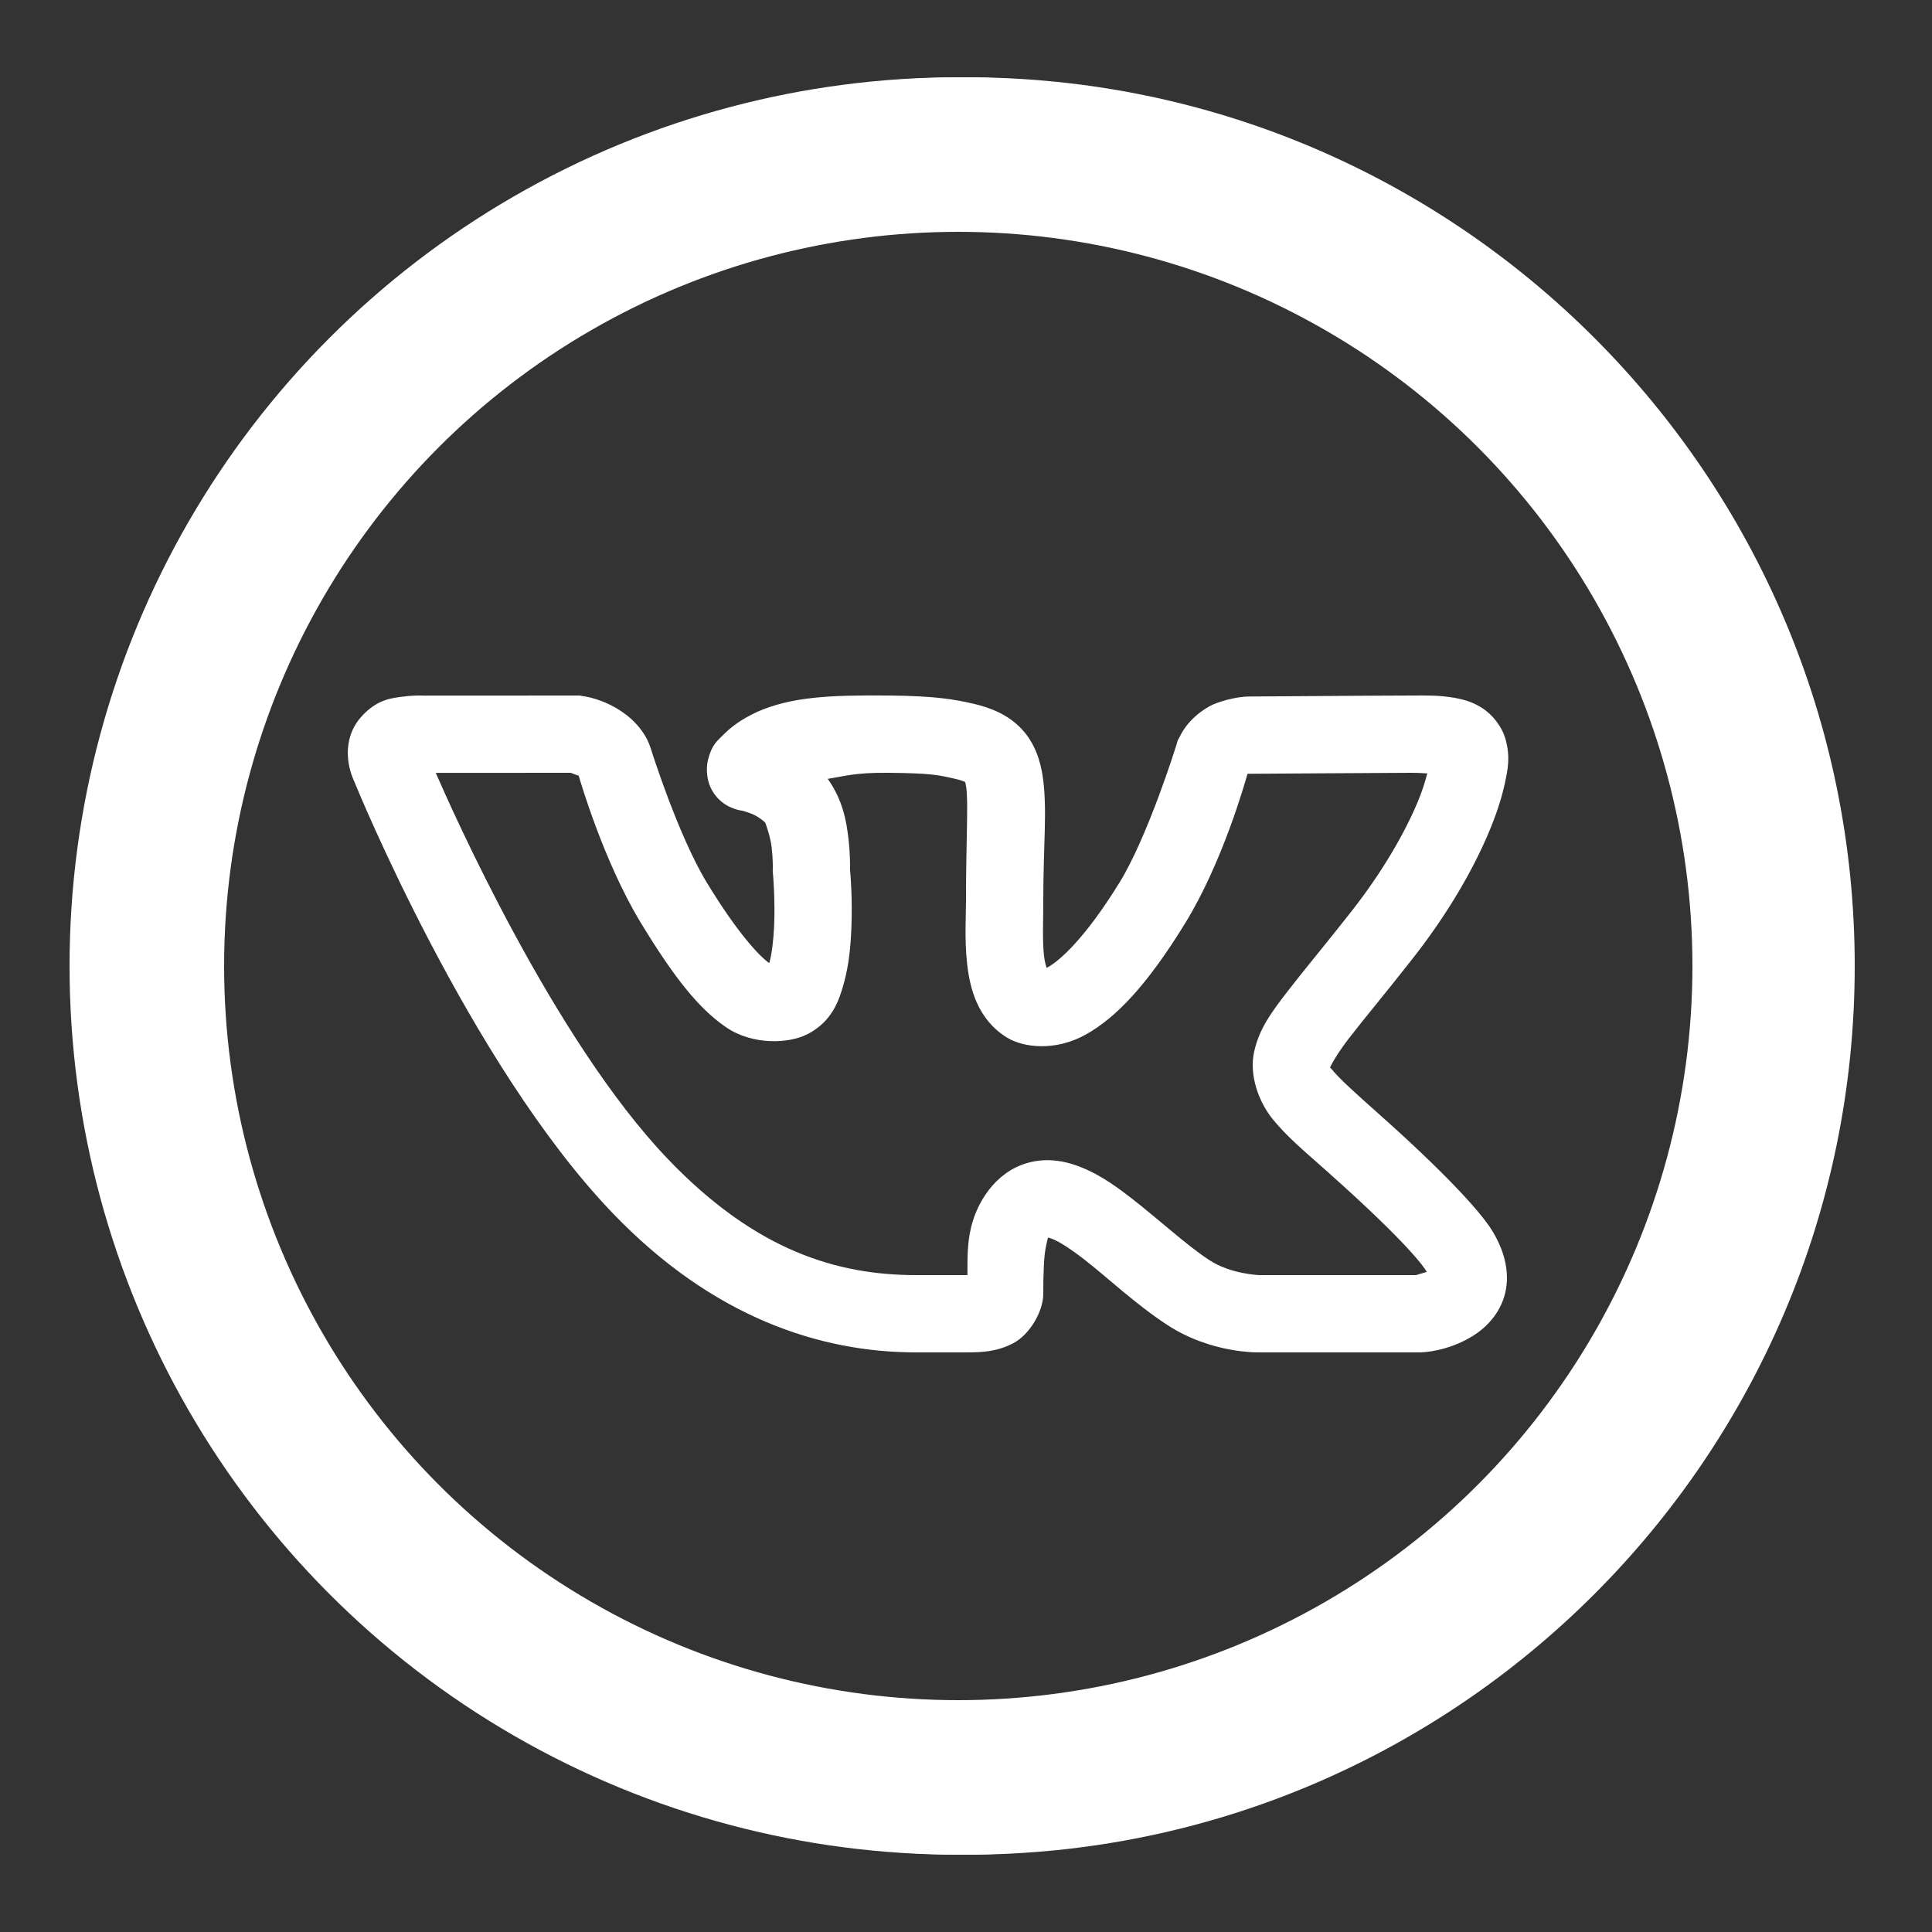 <?xml version="1.0" encoding="UTF-8"?> <svg xmlns="http://www.w3.org/2000/svg" width="250" height="250" viewBox="0 0 250 250" fill="none"><rect x="0" y="0" width="250" height="250" fill="#333333" stroke="none"/><path d="M125 10C61.547 10 10 61.547 10 125C10 188.454 61.547 240 125 240C188.454 240 240 188.454 240 125C240 61.547 188.454 10 125 10ZM125 20C183.049 20 230 66.951 230 125C230 183.049 183.049 230 125 230C66.951 230 20 183.049 20 125C20 66.951 66.951 20 125 20ZM75.01 90L54.834 90.01C54.834 90.01 53.679 89.945 52.285 90.127C50.891 90.309 48.831 90.394 46.719 92.783L46.709 92.793L46.699 92.803C44.82 94.951 44.892 97.452 45.127 98.828C45.361 100.199 45.889 101.23 45.889 101.23V101.24C46.083 101.716 60.732 137.61 79.199 156.895C92.225 170.506 106.157 175 118.564 175H125C127.117 175 129.008 174.904 131.103 173.818C133.199 172.733 135 169.738 135 167.412C135 164.906 135.062 162.477 135.381 161.123C135.679 159.859 135.564 160.169 135.684 160.166C135.803 160.192 136.022 160.242 136.436 160.43C137.327 160.833 138.706 161.733 140.234 162.92C143.287 165.29 146.903 168.728 150.957 171.387C156.764 175.236 163.066 175 163.066 175H183.848L184.072 174.98C184.072 174.98 187.261 174.908 190.537 172.9C192.175 171.896 194.122 170.055 194.775 167.295C195.429 164.535 194.595 161.639 192.988 159.092C192.402 158.158 189.553 154.029 178.184 143.935C175.246 141.33 173.243 139.486 172.451 138.506C172.17 138.158 172.147 138.191 172.09 138.174C172.156 138.003 172.813 136.619 174.57 134.336C176.402 131.956 179.185 128.64 182.764 124.082C187.325 118.271 190.525 112.683 192.539 107.969C193.546 105.611 194.26 103.472 194.688 101.533C195.115 99.594 195.457 97.982 194.824 95.683C194.353 93.972 193.072 92.44 191.816 91.631C190.561 90.822 189.391 90.517 188.34 90.322C186.239 89.932 184.385 90 182.656 90C179.037 90 162.949 90.127 161.621 90.127C160.063 90.127 157.576 90.776 156.426 91.436C153.569 93.071 152.676 95.312 152.676 95.312L152.402 95.791L152.246 96.328C152.246 96.328 148.583 108.179 144.815 114.287H144.805C140.374 121.483 137.069 124.337 135.615 125.146C135.461 125.232 135.546 125.187 135.44 125.244C135.326 124.913 135.182 124.457 135.088 123.613C134.875 121.712 135 119.035 135 116.445C135 109.273 135.539 104.801 134.941 100.566C134.643 98.449 133.883 96.091 132.149 94.277C130.414 92.463 128.174 91.57 125.938 91.055H125.928C123.597 90.518 121.084 90.057 115.049 90C107.359 89.928 102.351 90.167 97.9 92.148L97.852 92.178L97.812 92.197C96.054 93.023 94.668 93.97 93.447 95.234C92.837 95.867 92.113 96.327 91.611 98.34C91.361 99.346 91.333 101.25 92.471 102.793C93.608 104.335 95.203 104.801 96.143 104.922C95.969 104.899 96.882 105.1 97.588 105.449C98.294 105.798 98.906 106.301 99.062 106.504V106.514C98.997 106.429 99.675 108.113 99.854 109.648C100.032 111.184 100 112.422 100 112.422L99.99 112.725L100.02 113.027C100.02 113.027 100.327 116.425 100.166 119.932C100.086 121.685 99.864 123.45 99.57 124.531C99.555 124.588 99.548 124.568 99.531 124.619C98.279 123.745 95.393 120.698 91.416 114.131C87.74 108.056 84.297 97.129 84.297 97.129L84.219 96.885L84.131 96.65C84.131 96.65 83.489 94.21 80.654 92.217C77.998 90.346 75.469 90.088 75.469 90.088L75.01 90ZM73.848 100C74.134 100.105 74.732 100.32 74.844 100.371L74.727 100.02L74.883 100.381L74.902 100.391V100.4H74.912C74.661 100.225 74.874 100.399 74.902 100.439C75.04 100.911 78.093 111.427 82.861 119.307C87.205 126.48 90.414 130.498 93.916 132.9C97.415 135.3 102.12 135.053 104.512 133.809C107.708 132.149 108.601 129.421 109.219 127.148C109.836 124.876 110.057 122.571 110.156 120.391C110.347 116.231 110.021 112.828 109.99 112.49C109.995 112.302 110.04 110.677 109.785 108.486C109.529 106.279 109.069 103.536 107.109 100.781C109.304 100.455 110.522 99.959 114.951 100C120.599 100.053 121.459 100.289 123.682 100.801C124.892 101.08 125.027 101.311 124.912 101.191C124.797 101.072 124.902 100.991 125.039 101.963C125.313 103.905 125 108.887 125 116.445C125 118.576 124.794 121.58 125.147 124.727C125.498 127.871 126.481 131.894 130.283 134.248C132.45 135.589 136.588 136.05 140.488 133.877C144.389 131.704 148.391 127.536 153.32 119.531C158.189 111.639 161.101 101.263 161.416 100.166C161.416 100.166 161.472 100.13 161.504 100.107C161.592 100.112 161.48 100.127 161.621 100.127C163.473 100.127 179.275 100 182.656 100C183.586 100 183.995 100.05 184.688 100.078C184.408 101.158 184.031 102.415 183.34 104.033C181.715 107.837 178.926 112.771 174.893 117.91C171.416 122.338 168.716 125.549 166.65 128.232C164.585 130.916 162.963 133.033 162.285 136.094C161.608 139.155 162.901 142.607 164.668 144.795C166.436 146.983 168.623 148.826 171.543 151.416C182.543 161.182 184.348 164.138 184.522 164.414V164.424C184.707 164.718 184.587 164.422 184.658 164.57C184.034 164.765 183.292 164.985 183.223 165H162.988H162.959C162.959 165 159.237 164.878 156.475 163.047L156.465 163.037H156.455C153.532 161.123 150 157.84 146.367 155.02C144.551 153.61 142.702 152.288 140.557 151.319C138.412 150.349 135.693 149.661 132.832 150.518C128.691 151.757 126.393 155.698 125.654 158.828C125.124 161.075 125.203 163.029 125.186 164.99C125.043 164.998 125.166 165 125 165H118.565C108.402 165 97.829 161.898 86.426 149.981C71.6 134.498 58.372 104.558 56.387 100.01L73.848 100ZM161.064 100.039C160.974 100.059 161.233 100.079 161.445 100.098C161.417 100.113 161.448 100.084 161.406 100.107C161.402 100.024 161.186 100.012 161.064 100.039Z" fill="white"></path><circle cx="124" cy="125" r="105" stroke="white" stroke-width="20"></circle></svg> 